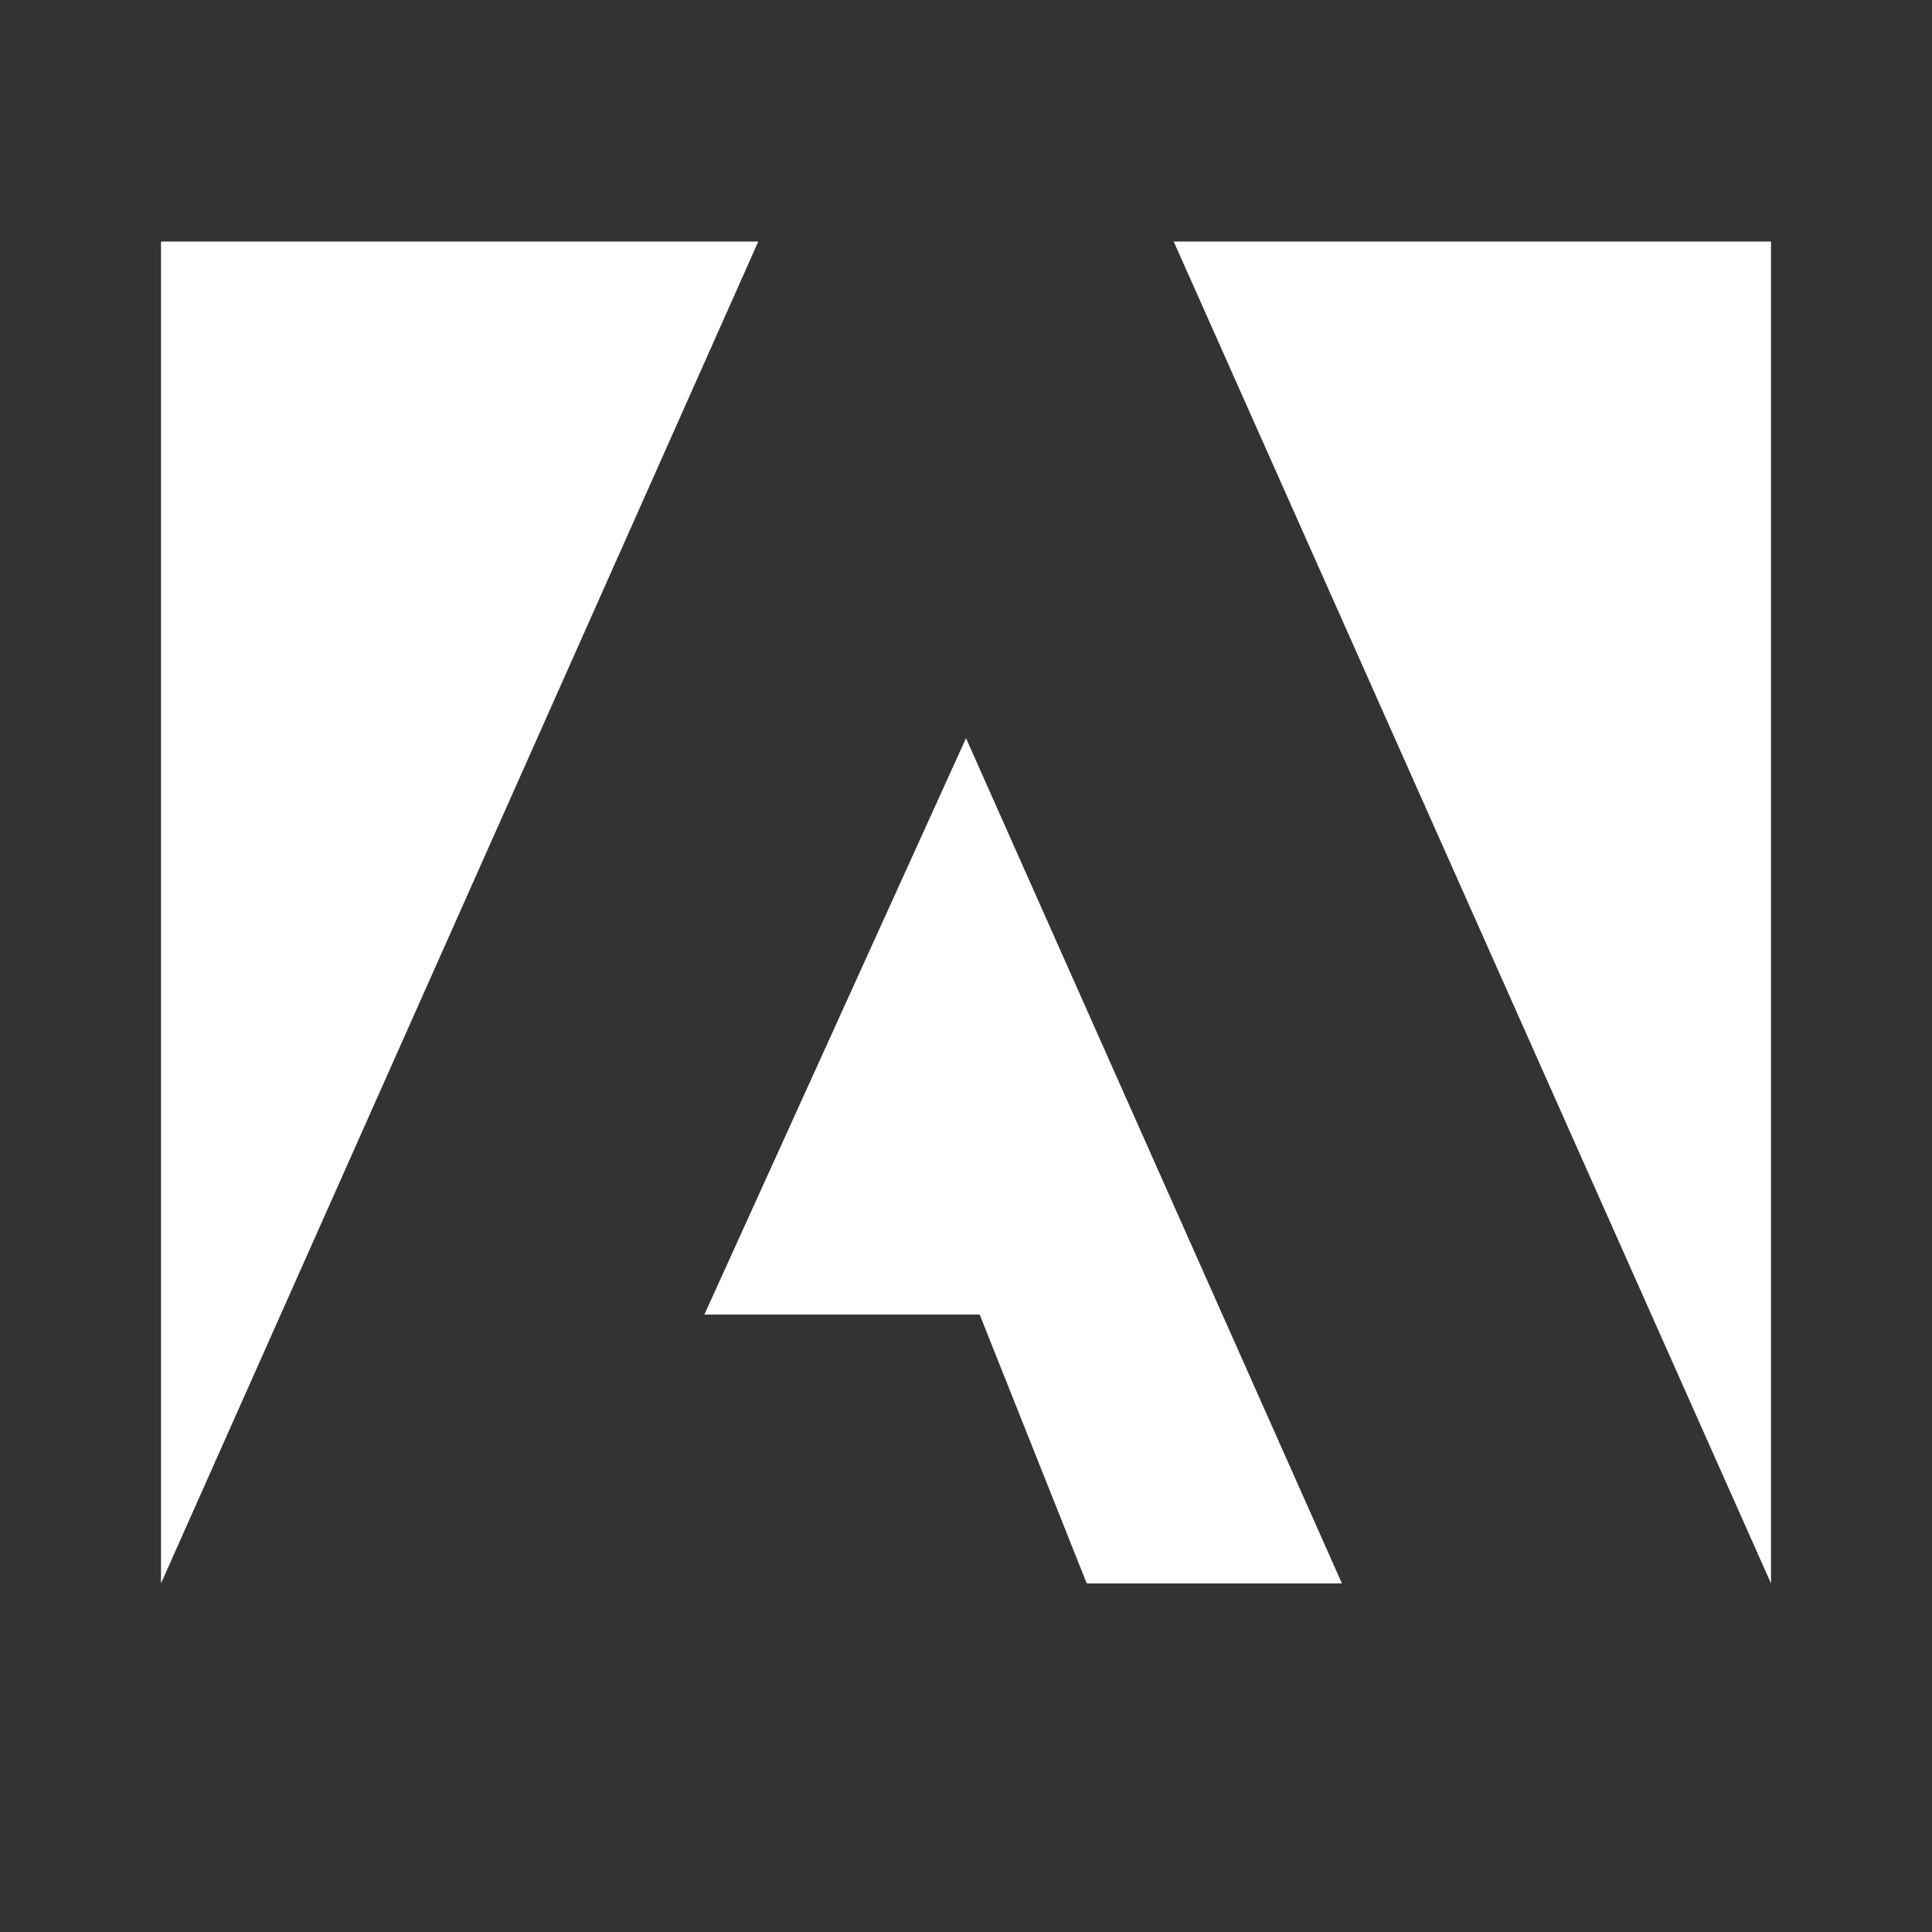 <svg viewBox="0 0 24 24"
  xmlns="http://www.w3.org/2000/svg" fill="#ffffff">
  <rect x="0" y="0" width="24" height="24" fill="#333333" stroke="none"/>
  <g id="SVGRepo_bgCarrier" stroke-width="0"></g>
  <g id="SVGRepo_tracerCarrier" stroke-linecap="round" stroke-linejoin="round"></g>
  <g id="SVGRepo_iconCarrier">
    <title>adobe</title>
    <rect width="24" height="24" fill="none"></rect>
    <path d="M14.58,3H22V19.67L14.58,3M9.42,3H2V19.67L9.42,3M12,9.17l4.67,10.5H13.5l-1.33-3.34H8.75Z"></path>
  </g>
</svg>